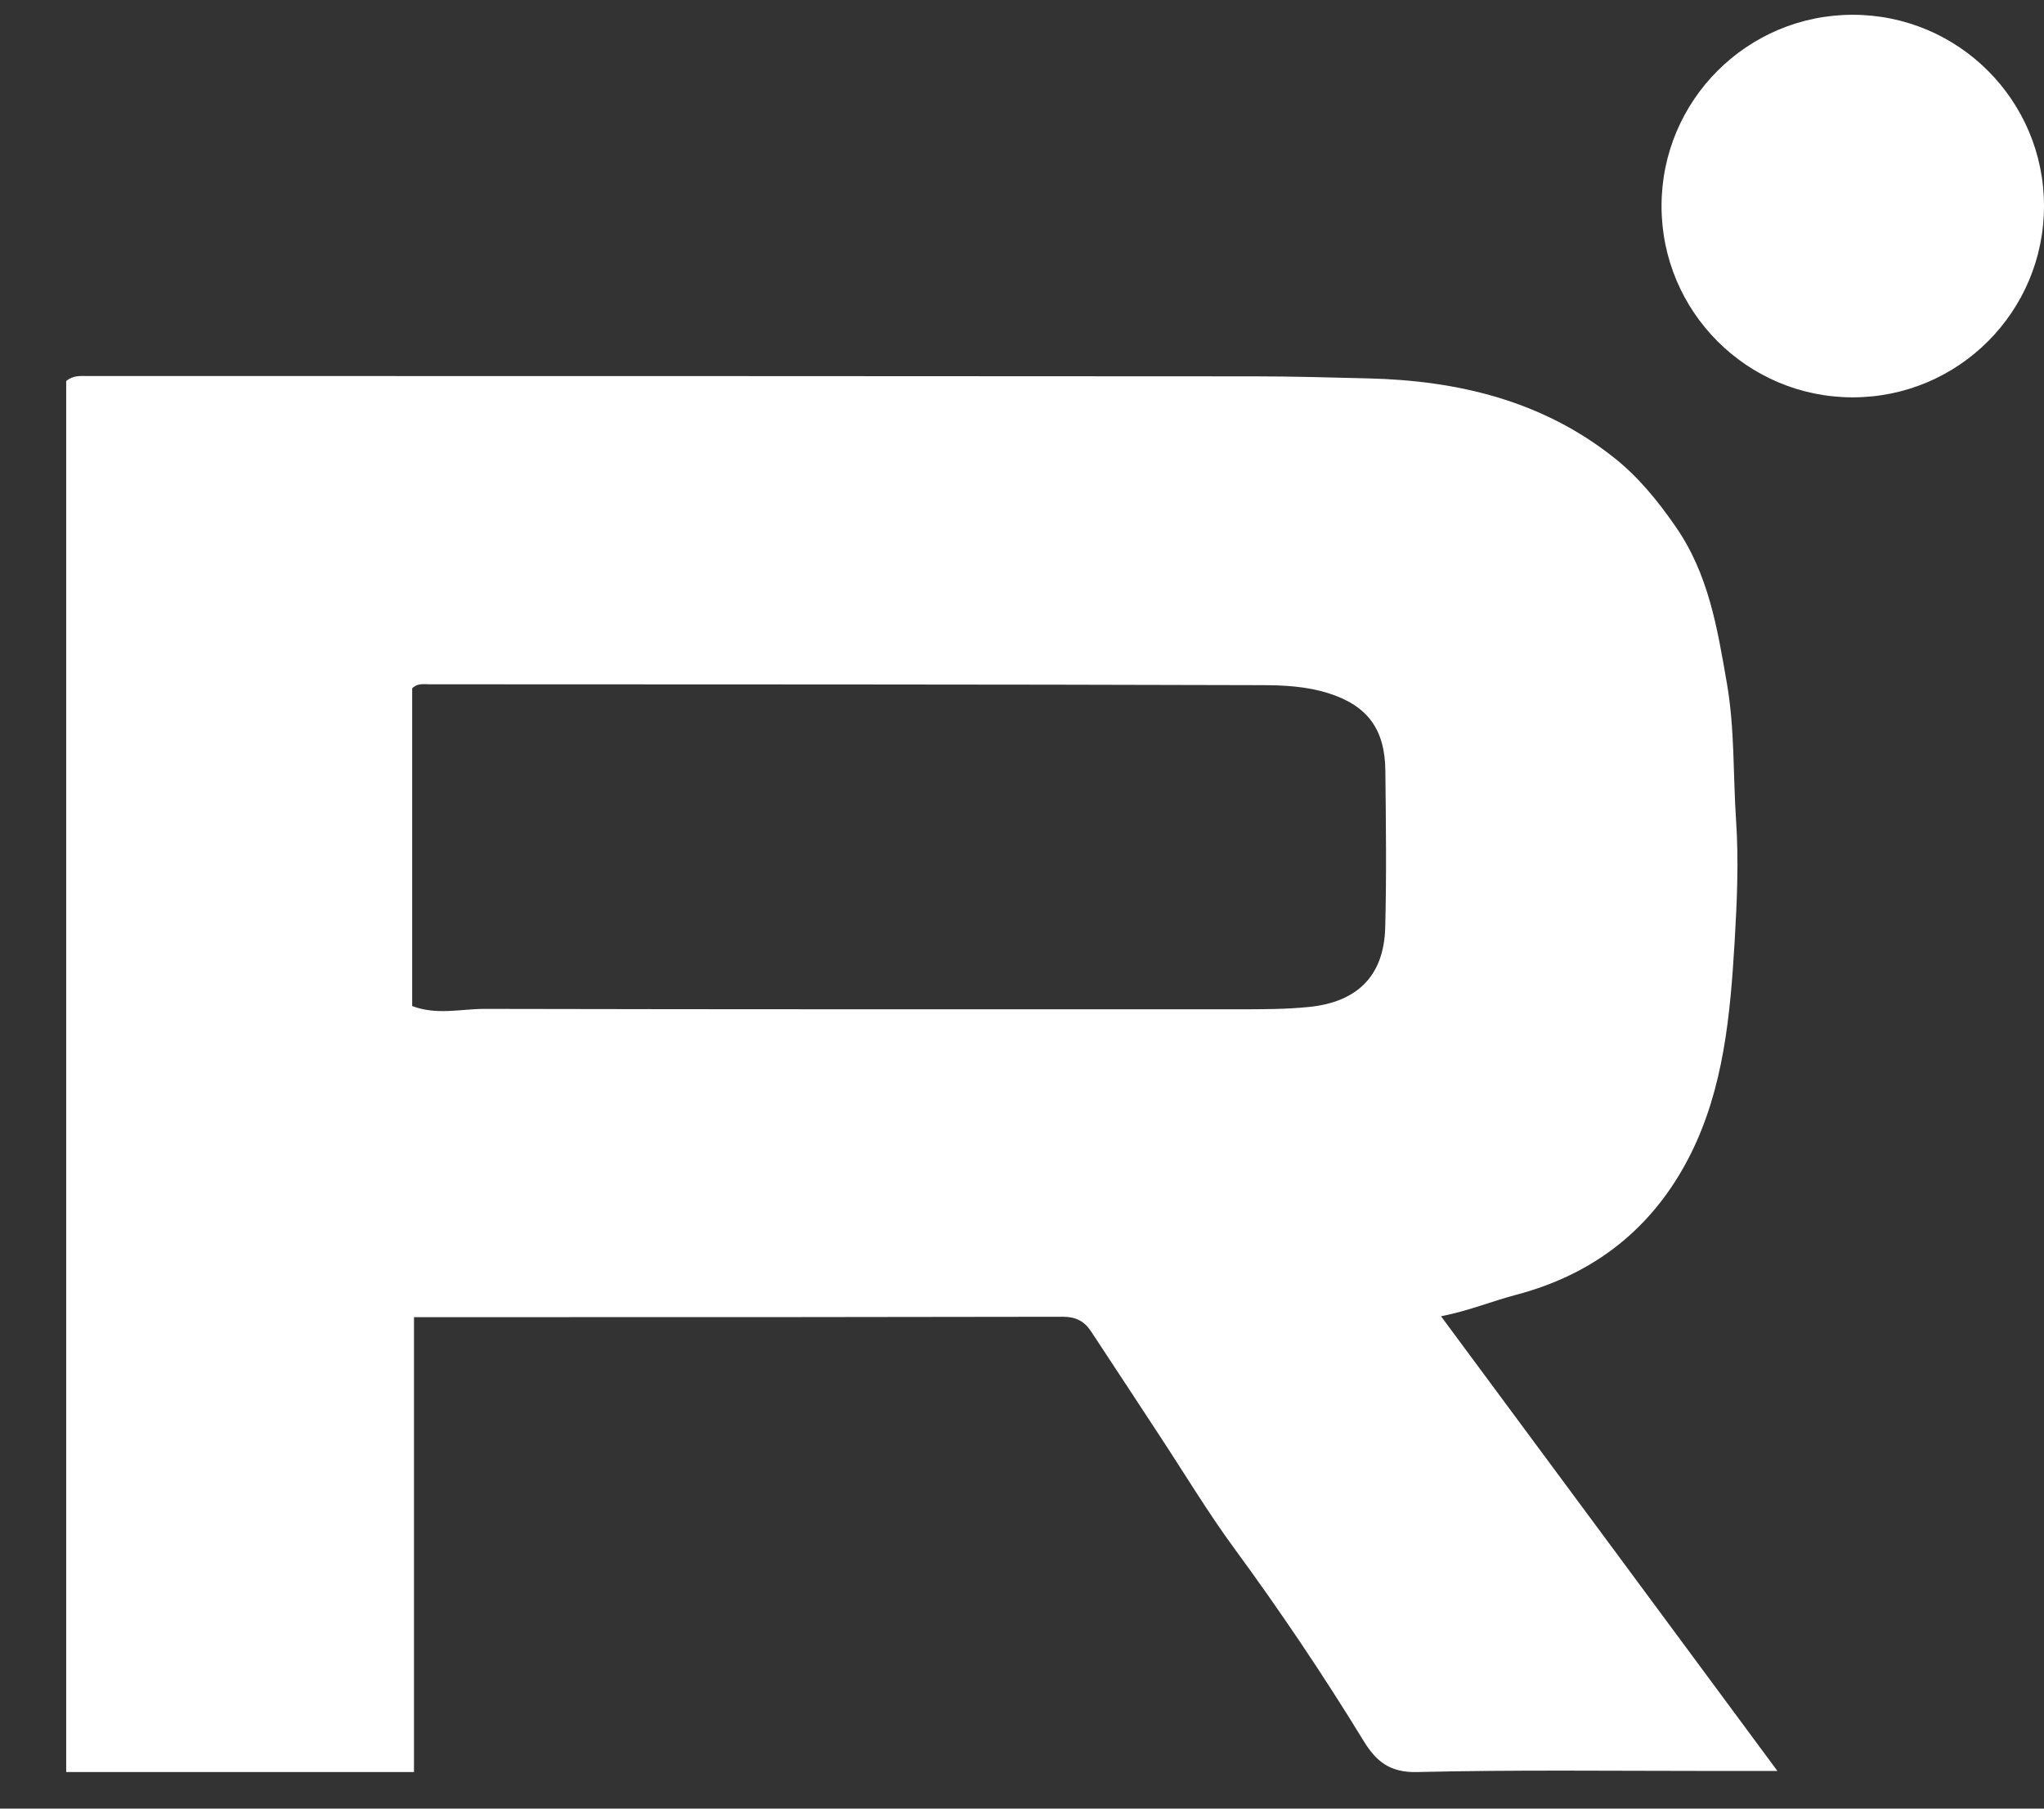 <?xml version="1.0" encoding="UTF-8"?> <svg xmlns="http://www.w3.org/2000/svg" width="26" height="23" viewBox="0 0 26 23" fill="none"><rect x="0" y="0" width="26" height="23" fill="#333333" stroke="none"/><path d="M23.567 5.053C24.911 5.053 26 3.964 26 2.62C26 1.277 24.911 0.188 23.567 0.188C22.224 0.188 21.135 1.277 21.135 2.62C21.135 3.964 22.224 5.053 23.567 5.053Z" fill="white"></path><path d="M18.333 16.743C19.77 18.682 21.168 20.573 22.609 22.521C22.274 22.521 22.028 22.521 21.785 22.521C20.529 22.521 19.274 22.505 18.019 22.535C17.675 22.542 17.503 22.395 17.346 22.14C16.832 21.3 16.282 20.483 15.699 19.689C15.366 19.235 15.075 18.751 14.765 18.28C14.469 17.831 14.175 17.378 13.877 16.929C13.792 16.8 13.682 16.745 13.521 16.745C11.219 16.75 8.917 16.75 6.616 16.75C6.18 16.75 5.746 16.75 5.266 16.75V22.535H0.842V4.846C0.931 4.77 1.028 4.782 1.119 4.782C6.065 4.782 11.008 4.782 15.954 4.786C16.438 4.786 16.92 4.8 17.404 4.812C18.544 4.839 19.618 5.096 20.529 5.819C20.835 6.06 21.085 6.365 21.312 6.694C21.734 7.299 21.845 7.99 21.966 8.688C22.067 9.268 22.044 9.851 22.083 10.432C22.118 10.948 22.095 11.464 22.065 11.972C22.01 12.899 21.927 13.842 21.498 14.691C21.032 15.611 20.288 16.203 19.281 16.467C18.974 16.548 18.675 16.672 18.333 16.738V16.743ZM5.241 12.793C5.555 12.913 5.861 12.83 6.159 12.83C9.363 12.837 12.566 12.835 15.77 12.835C16.064 12.835 16.36 12.835 16.654 12.805C17.275 12.741 17.604 12.401 17.62 11.797C17.638 11.132 17.629 10.466 17.622 9.801C17.617 9.271 17.392 8.972 16.899 8.816C16.619 8.727 16.325 8.713 16.043 8.713C12.516 8.702 8.989 8.704 5.464 8.702C5.39 8.702 5.31 8.685 5.243 8.754V12.796L5.241 12.793Z" fill="white"></path></svg> 